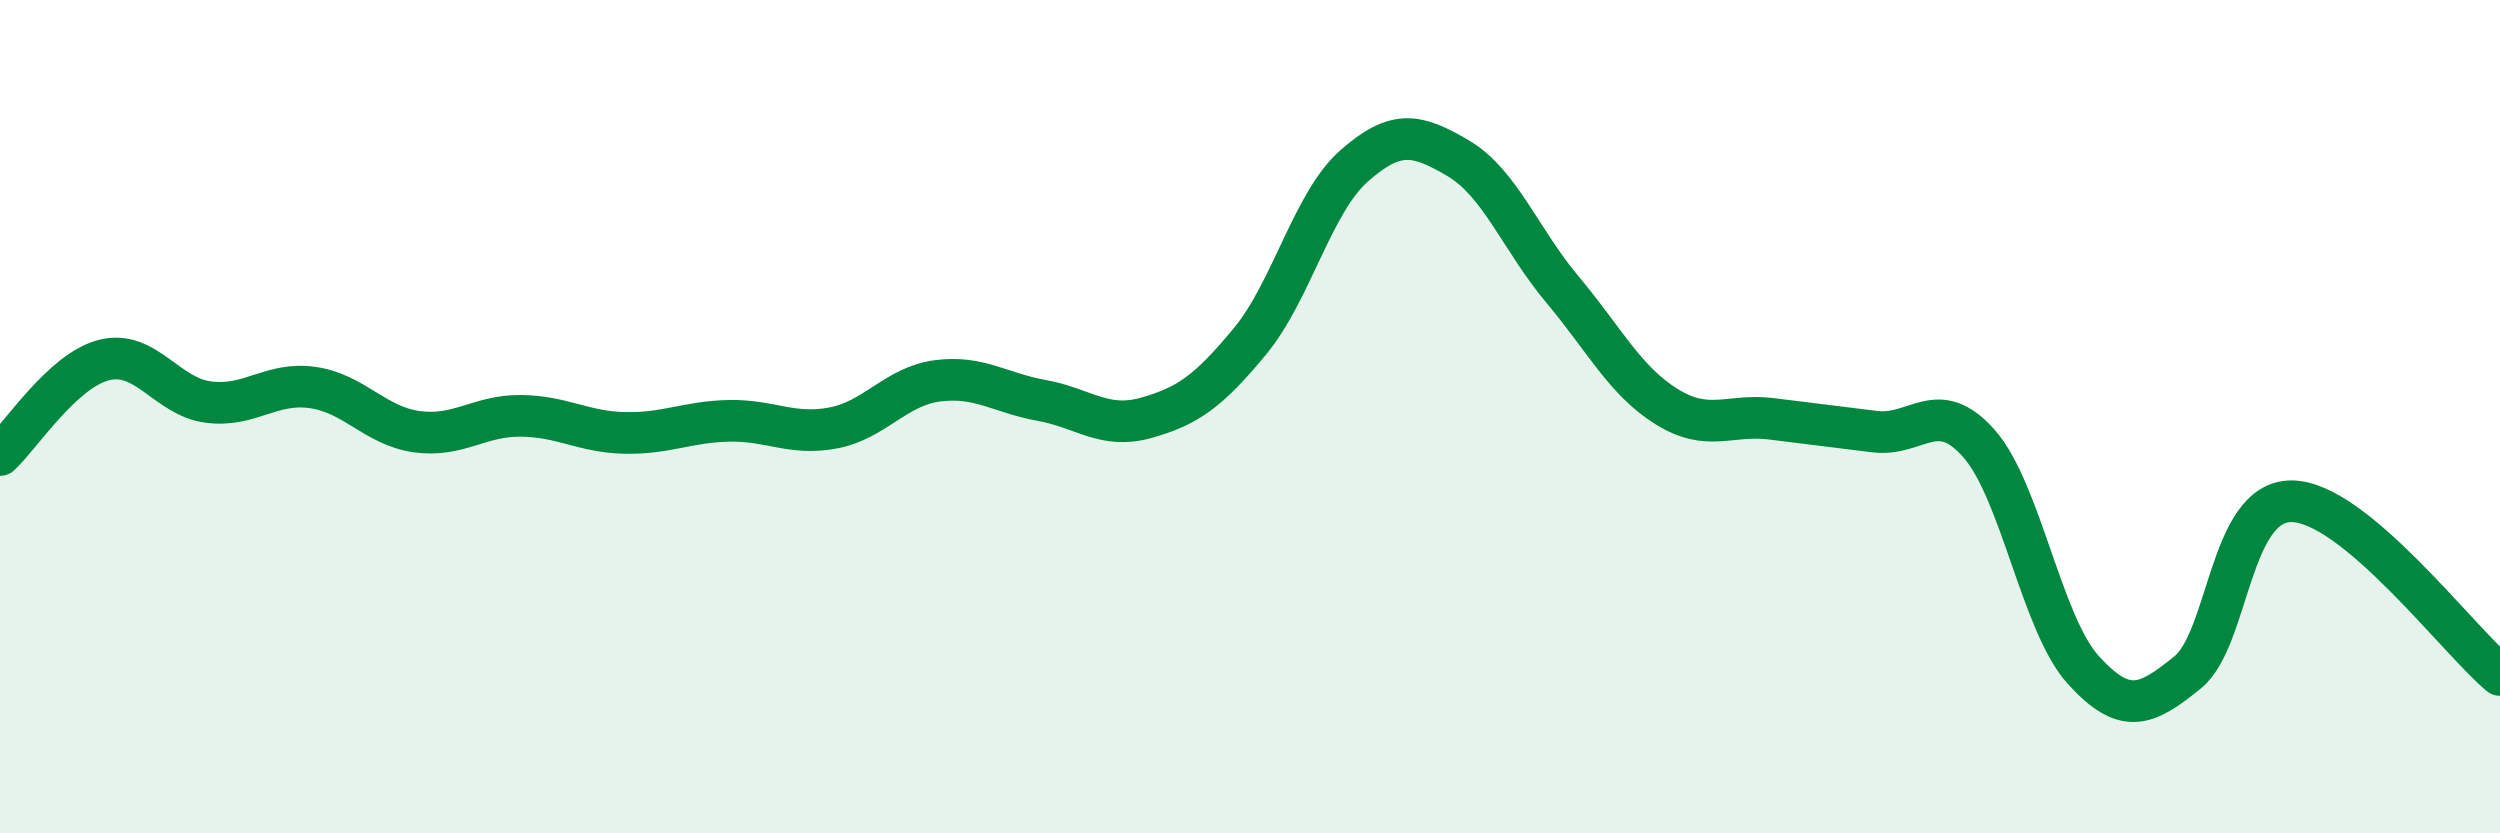 
    <svg width="60" height="20" viewBox="0 0 60 20" xmlns="http://www.w3.org/2000/svg">
      <path
        d="M 0,10.92 C 0.5,10.46 1.5,8.89 2.5,8.64 C 3.5,8.39 4,9.52 5,9.65 C 6,9.78 6.5,9.16 7.5,9.3 C 8.5,9.44 9,10.22 10,10.36 C 11,10.5 11.5,9.97 12.5,9.98 C 13.5,9.99 14,10.37 15,10.39 C 16,10.41 16.5,10.12 17.5,10.1 C 18.5,10.08 19,10.46 20,10.27 C 21,10.08 21.5,9.27 22.5,9.14 C 23.5,9.01 24,9.43 25,9.61 C 26,9.79 26.5,10.31 27.5,10.03 C 28.5,9.75 29,9.4 30,8.19 C 31,6.98 31.5,4.86 32.5,3.98 C 33.5,3.1 34,3.21 35,3.8 C 36,4.39 36.5,5.76 37.5,6.95 C 38.5,8.14 39,9.14 40,9.76 C 41,10.38 41.5,9.93 42.5,10.05 C 43.5,10.17 44,10.24 45,10.36 C 46,10.48 46.5,9.51 47.5,10.65 C 48.5,11.79 49,14.98 50,16.08 C 51,17.18 51.5,16.95 52.5,16.14 C 53.5,15.33 53.5,12.02 55,12.03 C 56.5,12.04 59,15.37 60,16.2L60 20L0 20Z"
        fill="#008740"
        opacity="0.1"
        stroke-linecap="round"
        stroke-linejoin="round"
      />
      <path
        d="M 0,10.92 C 0.5,10.46 1.5,8.89 2.5,8.64 C 3.5,8.39 4,9.52 5,9.65 C 6,9.78 6.5,9.16 7.5,9.3 C 8.5,9.44 9,10.22 10,10.36 C 11,10.5 11.5,9.97 12.5,9.98 C 13.5,9.99 14,10.37 15,10.39 C 16,10.41 16.5,10.12 17.5,10.1 C 18.5,10.08 19,10.46 20,10.27 C 21,10.08 21.5,9.27 22.5,9.14 C 23.5,9.01 24,9.43 25,9.61 C 26,9.79 26.5,10.31 27.5,10.03 C 28.5,9.75 29,9.4 30,8.19 C 31,6.98 31.5,4.86 32.5,3.98 C 33.5,3.1 34,3.21 35,3.8 C 36,4.39 36.5,5.76 37.5,6.95 C 38.5,8.14 39,9.14 40,9.76 C 41,10.38 41.5,9.93 42.5,10.05 C 43.5,10.17 44,10.24 45,10.36 C 46,10.48 46.5,9.51 47.5,10.65 C 48.5,11.79 49,14.98 50,16.08 C 51,17.18 51.5,16.95 52.5,16.14 C 53.5,15.33 53.5,12.02 55,12.03 C 56.5,12.04 59,15.37 60,16.2"
        stroke="#008740"
        stroke-width="1"
        fill="none"
        stroke-linecap="round"
        stroke-linejoin="round"
      />
    </svg>
  